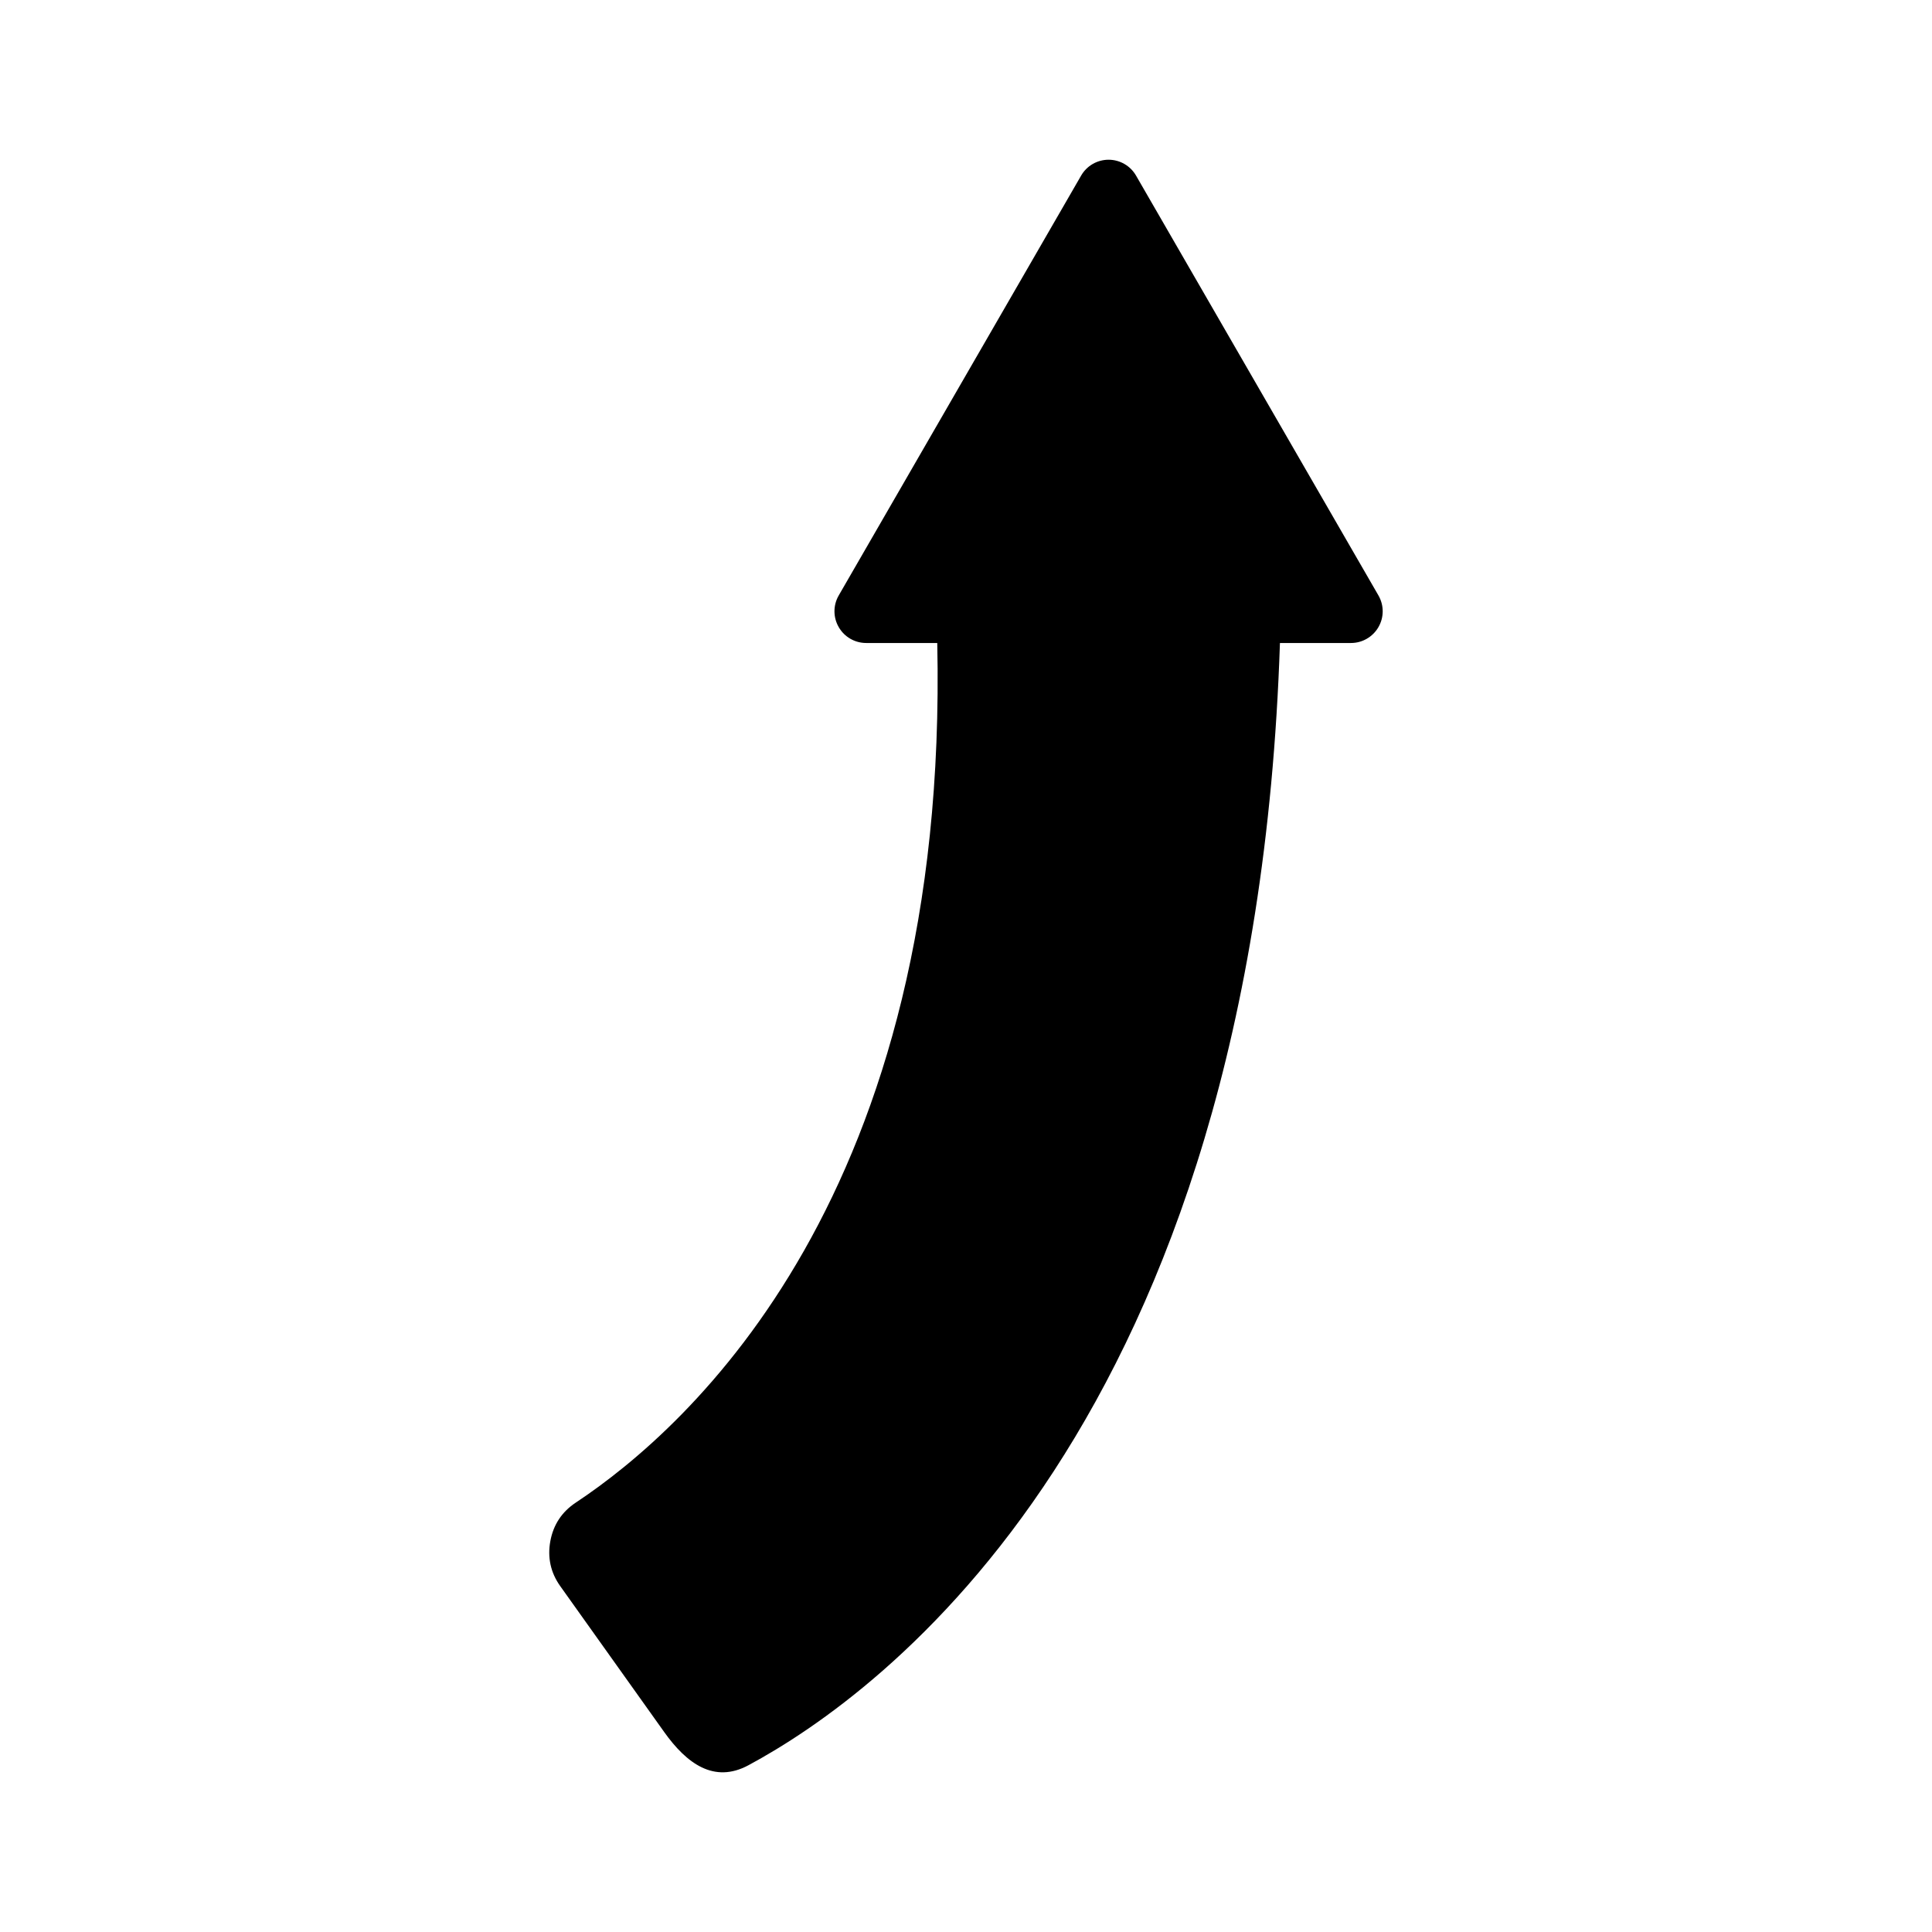 <?xml version="1.0" encoding="UTF-8"?>
<!-- The Best Svg Icon site in the world: iconSvg.co, Visit us! https://iconsvg.co -->
<svg fill="#000000" width="800px" height="800px" version="1.1" viewBox="144 144 512 512" xmlns="http://www.w3.org/2000/svg">
 <path d="m320 602.98-27.531-38.641c-2.559-3.594-3.422-7.609-2.621-11.945 0.801-4.336 3.059-7.742 6.734-10.184 30.391-20.152 98.957-81.91 95.801-227.81h-18.844c-2.996 0-5.773-1.605-7.266-4.203-1.508-2.602-1.508-5.801 0-8.402l64.242-111.27c1.5-2.602 4.277-4.195 7.273-4.195 2.996 0 5.773 1.602 7.269 4.195l64.242 111.27c1.508 2.609 1.508 5.805 0 8.402-1.496 2.594-4.273 4.203-7.269 4.203h-18.832c-6.856 207.39-105.98 278.67-140.86 297.41-9.094 4.887-16.352-0.426-22.34-8.832z"/>
</svg>